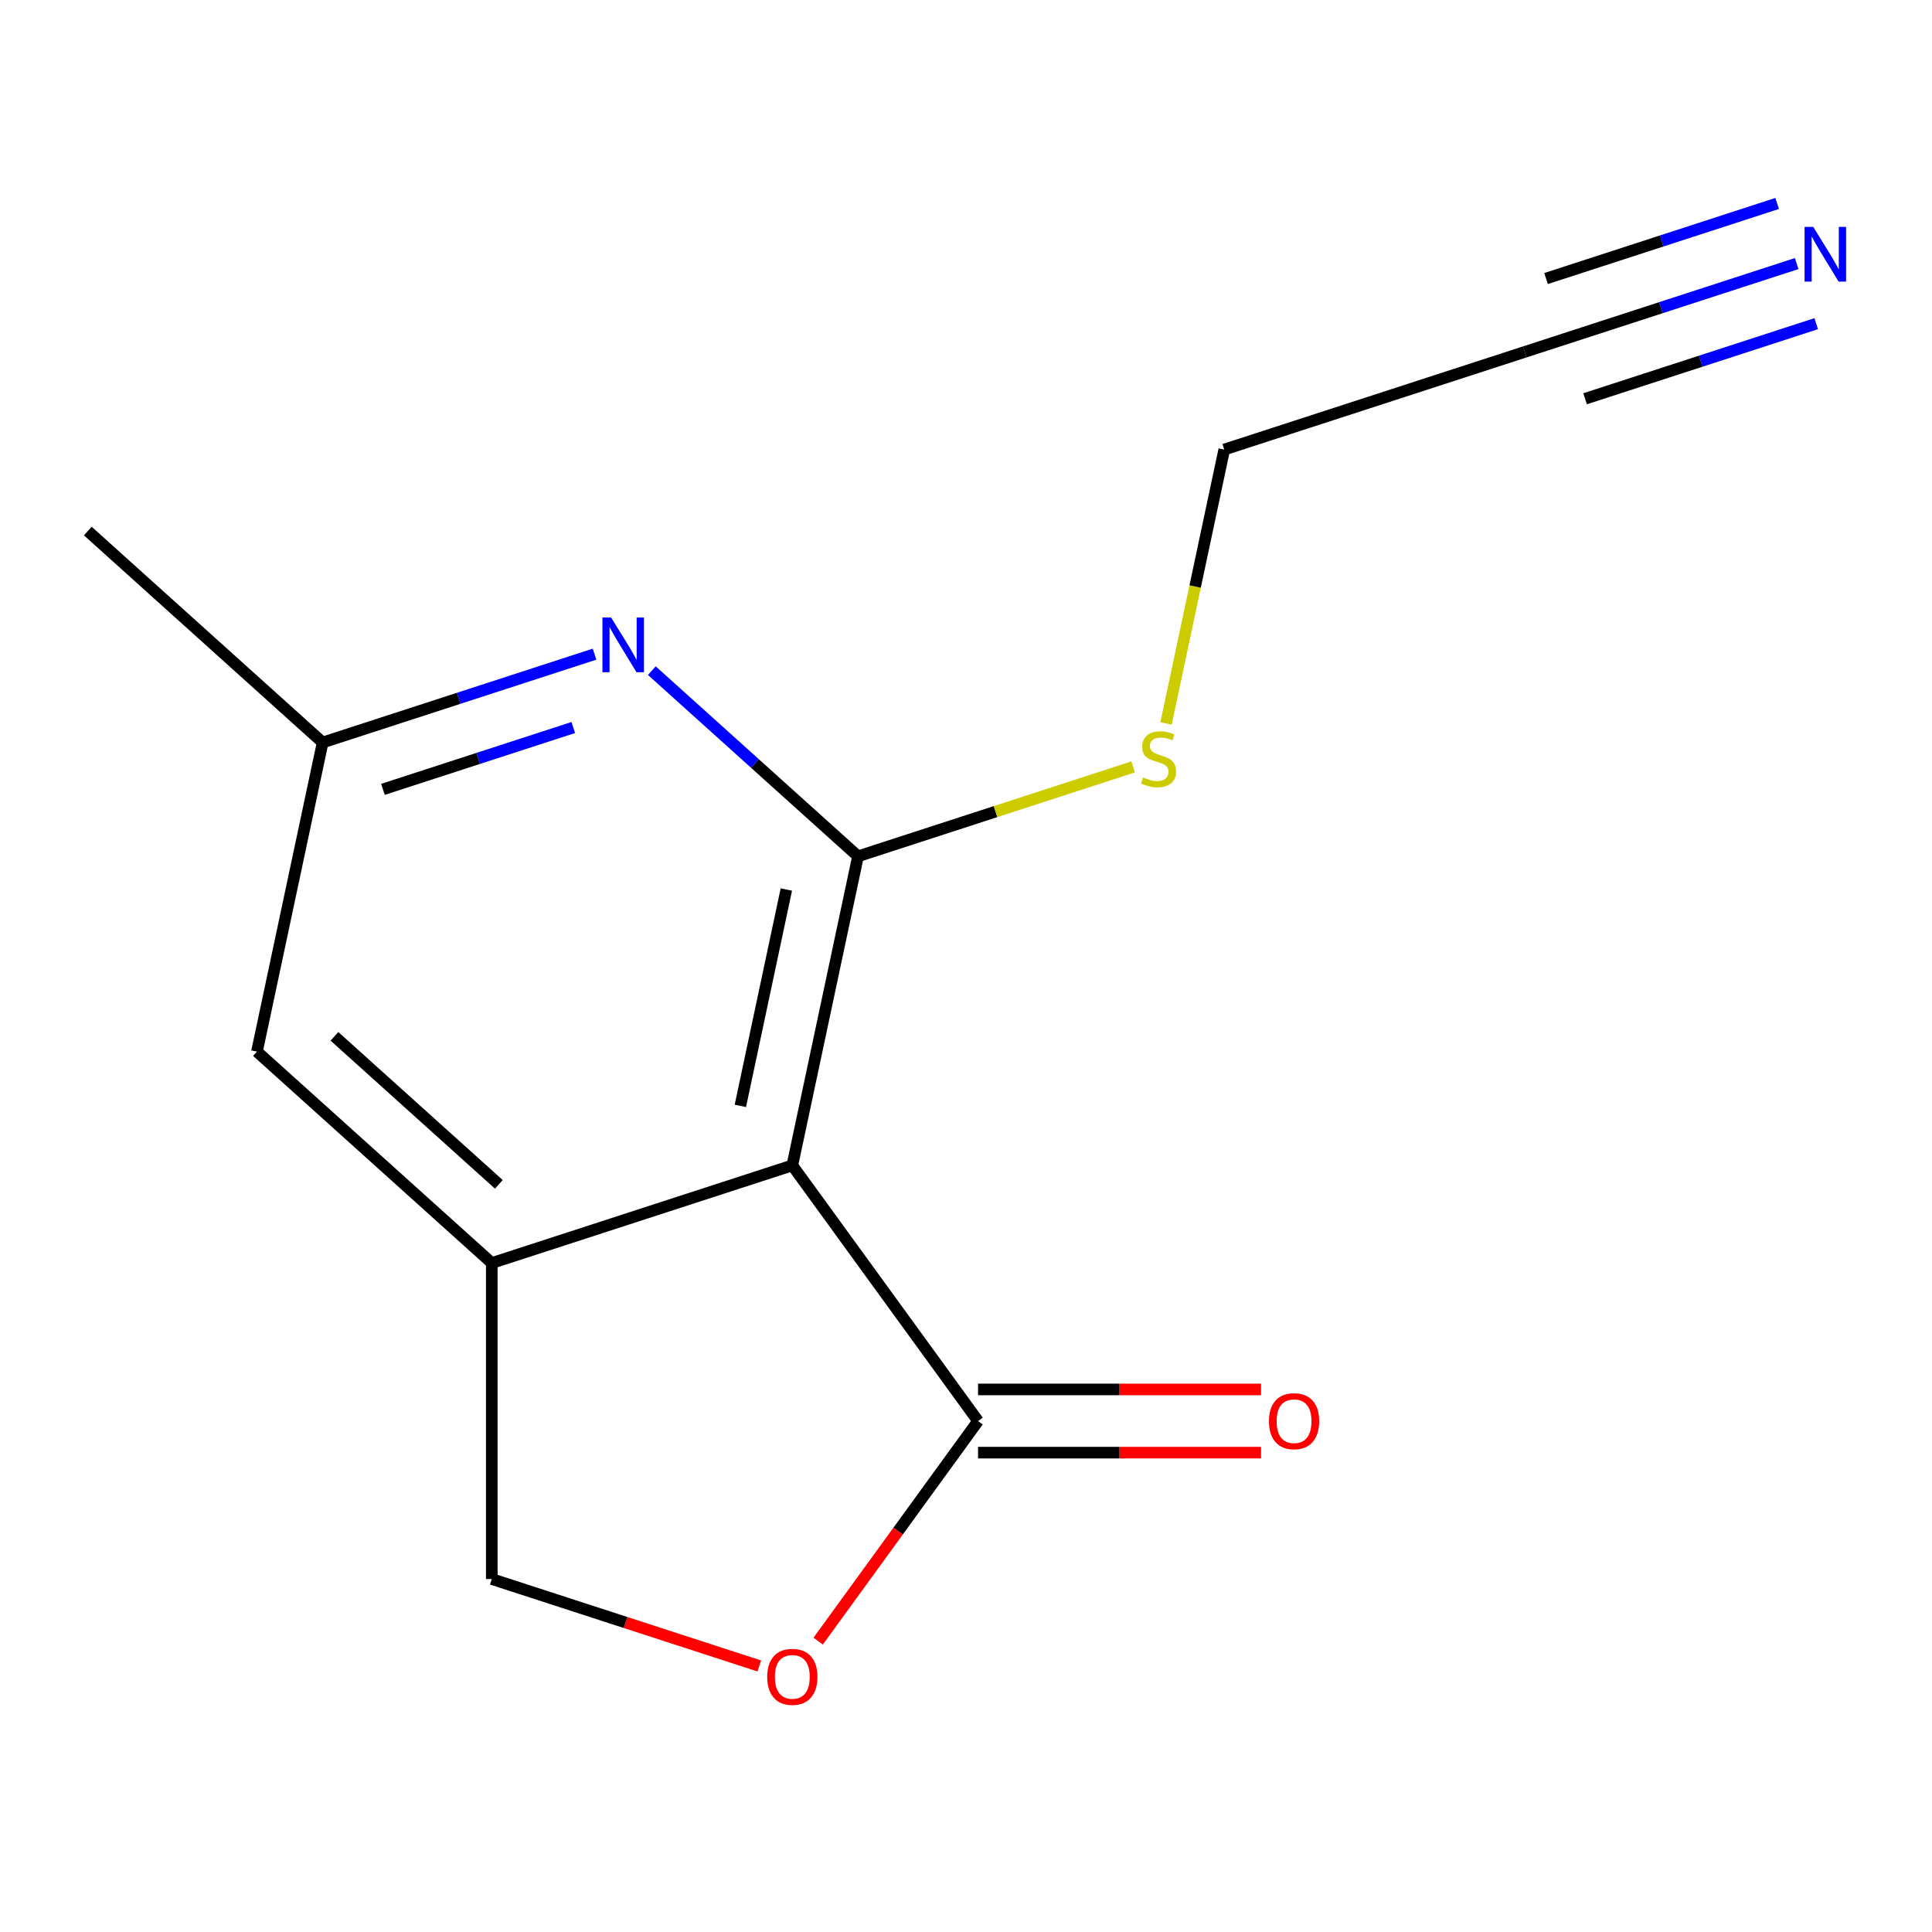 <?xml version='1.0' encoding='iso-8859-1'?>
<svg version='1.1' baseProfile='full'
              xmlns='http://www.w3.org/2000/svg'
                      xmlns:rdkit='http://www.rdkit.org/xml'
                      xmlns:xlink='http://www.w3.org/1999/xlink'
                  xml:space='preserve'
width='1000px' height='1000px' viewBox='0 0 1000 1000'>
<!-- END OF HEADER -->
<rect style='opacity:1.0;fill:#FFFFFF;stroke:none' width='1000' height='1000' x='0' y='0'> </rect>
<path class='bond-0' d='M 410.103,603.205 L 444.109,443.218' style='fill:none;fill-rule:evenodd;stroke:#000000;stroke-width:6px;stroke-linecap:butt;stroke-linejoin:miter;stroke-opacity:1' />
<path class='bond-0' d='M 383.207,572.406 L 407.011,460.415' style='fill:none;fill-rule:evenodd;stroke:#000000;stroke-width:6px;stroke-linecap:butt;stroke-linejoin:miter;stroke-opacity:1' />
<path class='bond-1' d='M 410.103,603.205 L 254.547,653.748' style='fill:none;fill-rule:evenodd;stroke:#000000;stroke-width:6px;stroke-linecap:butt;stroke-linejoin:miter;stroke-opacity:1' />
<path class='bond-2' d='M 410.103,603.205 L 506.242,735.529' style='fill:none;fill-rule:evenodd;stroke:#000000;stroke-width:6px;stroke-linecap:butt;stroke-linejoin:miter;stroke-opacity:1' />
<path class='bond-3' d='M 444.109,443.218 L 390.749,395.173' style='fill:none;fill-rule:evenodd;stroke:#000000;stroke-width:6px;stroke-linecap:butt;stroke-linejoin:miter;stroke-opacity:1' />
<path class='bond-3' d='M 390.749,395.173 L 337.389,347.127' style='fill:none;fill-rule:evenodd;stroke:#0000FF;stroke-width:6px;stroke-linecap:butt;stroke-linejoin:miter;stroke-opacity:1' />
<path class='bond-11' d='M 444.109,443.218 L 515.303,420.086' style='fill:none;fill-rule:evenodd;stroke:#000000;stroke-width:6px;stroke-linecap:butt;stroke-linejoin:miter;stroke-opacity:1' />
<path class='bond-11' d='M 515.303,420.086 L 586.496,396.954' style='fill:none;fill-rule:evenodd;stroke:#CCCC00;stroke-width:6px;stroke-linecap:butt;stroke-linejoin:miter;stroke-opacity:1' />
<path class='bond-6' d='M 254.547,653.748 L 254.547,817.309' style='fill:none;fill-rule:evenodd;stroke:#000000;stroke-width:6px;stroke-linecap:butt;stroke-linejoin:miter;stroke-opacity:1' />
<path class='bond-8' d='M 254.547,653.748 L 132.998,544.305' style='fill:none;fill-rule:evenodd;stroke:#000000;stroke-width:6px;stroke-linecap:butt;stroke-linejoin:miter;stroke-opacity:1' />
<path class='bond-8' d='M 258.204,613.022 L 173.119,536.411' style='fill:none;fill-rule:evenodd;stroke:#000000;stroke-width:6px;stroke-linecap:butt;stroke-linejoin:miter;stroke-opacity:1' />
<path class='bond-4' d='M 506.242,735.529 L 464.86,792.486' style='fill:none;fill-rule:evenodd;stroke:#000000;stroke-width:6px;stroke-linecap:butt;stroke-linejoin:miter;stroke-opacity:1' />
<path class='bond-4' d='M 464.86,792.486 L 423.478,849.443' style='fill:none;fill-rule:evenodd;stroke:#FF0000;stroke-width:6px;stroke-linecap:butt;stroke-linejoin:miter;stroke-opacity:1' />
<path class='bond-10' d='M 506.242,751.885 L 579.478,751.885' style='fill:none;fill-rule:evenodd;stroke:#000000;stroke-width:6px;stroke-linecap:butt;stroke-linejoin:miter;stroke-opacity:1' />
<path class='bond-10' d='M 579.478,751.885 L 652.714,751.885' style='fill:none;fill-rule:evenodd;stroke:#FF0000;stroke-width:6px;stroke-linecap:butt;stroke-linejoin:miter;stroke-opacity:1' />
<path class='bond-10' d='M 506.242,719.173 L 579.478,719.173' style='fill:none;fill-rule:evenodd;stroke:#000000;stroke-width:6px;stroke-linecap:butt;stroke-linejoin:miter;stroke-opacity:1' />
<path class='bond-10' d='M 579.478,719.173 L 652.714,719.173' style='fill:none;fill-rule:evenodd;stroke:#FF0000;stroke-width:6px;stroke-linecap:butt;stroke-linejoin:miter;stroke-opacity:1' />
<path class='bond-15' d='M 307.731,338.593 L 237.367,361.455' style='fill:none;fill-rule:evenodd;stroke:#0000FF;stroke-width:6px;stroke-linecap:butt;stroke-linejoin:miter;stroke-opacity:1' />
<path class='bond-15' d='M 237.367,361.455 L 167.004,384.318' style='fill:none;fill-rule:evenodd;stroke:#000000;stroke-width:6px;stroke-linecap:butt;stroke-linejoin:miter;stroke-opacity:1' />
<path class='bond-15' d='M 296.73,376.563 L 247.476,392.567' style='fill:none;fill-rule:evenodd;stroke:#0000FF;stroke-width:6px;stroke-linecap:butt;stroke-linejoin:miter;stroke-opacity:1' />
<path class='bond-15' d='M 247.476,392.567 L 198.222,408.57' style='fill:none;fill-rule:evenodd;stroke:#000000;stroke-width:6px;stroke-linecap:butt;stroke-linejoin:miter;stroke-opacity:1' />
<path class='bond-14' d='M 393.014,862.3 L 323.781,839.805' style='fill:none;fill-rule:evenodd;stroke:#FF0000;stroke-width:6px;stroke-linecap:butt;stroke-linejoin:miter;stroke-opacity:1' />
<path class='bond-14' d='M 323.781,839.805 L 254.547,817.309' style='fill:none;fill-rule:evenodd;stroke:#000000;stroke-width:6px;stroke-linecap:butt;stroke-linejoin:miter;stroke-opacity:1' />
<path class='bond-5' d='M 929.954,136.42 L 859.591,159.283' style='fill:none;fill-rule:evenodd;stroke:#0000FF;stroke-width:6px;stroke-linecap:butt;stroke-linejoin:miter;stroke-opacity:1' />
<path class='bond-5' d='M 859.591,159.283 L 789.227,182.145' style='fill:none;fill-rule:evenodd;stroke:#000000;stroke-width:6px;stroke-linecap:butt;stroke-linejoin:miter;stroke-opacity:1' />
<path class='bond-5' d='M 919.845,105.309 L 860.036,124.742' style='fill:none;fill-rule:evenodd;stroke:#0000FF;stroke-width:6px;stroke-linecap:butt;stroke-linejoin:miter;stroke-opacity:1' />
<path class='bond-5' d='M 860.036,124.742 L 800.228,144.175' style='fill:none;fill-rule:evenodd;stroke:#000000;stroke-width:6px;stroke-linecap:butt;stroke-linejoin:miter;stroke-opacity:1' />
<path class='bond-5' d='M 940.063,167.532 L 880.254,186.965' style='fill:none;fill-rule:evenodd;stroke:#0000FF;stroke-width:6px;stroke-linecap:butt;stroke-linejoin:miter;stroke-opacity:1' />
<path class='bond-5' d='M 880.254,186.965 L 820.445,206.398' style='fill:none;fill-rule:evenodd;stroke:#000000;stroke-width:6px;stroke-linecap:butt;stroke-linejoin:miter;stroke-opacity:1' />
<path class='bond-7' d='M 789.227,182.145 L 633.671,232.688' style='fill:none;fill-rule:evenodd;stroke:#000000;stroke-width:6px;stroke-linecap:butt;stroke-linejoin:miter;stroke-opacity:1' />
<path class='bond-9' d='M 132.998,544.305 L 167.004,384.318' style='fill:none;fill-rule:evenodd;stroke:#000000;stroke-width:6px;stroke-linecap:butt;stroke-linejoin:miter;stroke-opacity:1' />
<path class='bond-13' d='M 167.004,384.318 L 45.455,274.874' style='fill:none;fill-rule:evenodd;stroke:#000000;stroke-width:6px;stroke-linecap:butt;stroke-linejoin:miter;stroke-opacity:1' />
<path class='bond-12' d='M 603.536,374.466 L 618.603,303.577' style='fill:none;fill-rule:evenodd;stroke:#CCCC00;stroke-width:6px;stroke-linecap:butt;stroke-linejoin:miter;stroke-opacity:1' />
<path class='bond-12' d='M 618.603,303.577 L 633.671,232.688' style='fill:none;fill-rule:evenodd;stroke:#000000;stroke-width:6px;stroke-linecap:butt;stroke-linejoin:miter;stroke-opacity:1' />
<path  class='atom-4' d='M 316.3 319.615
L 325.58 334.615
Q 326.5 336.095, 327.98 338.775
Q 329.46 341.455, 329.54 341.615
L 329.54 319.615
L 333.3 319.615
L 333.3 347.935
L 329.42 347.935
L 319.46 331.535
Q 318.3 329.615, 317.06 327.415
Q 315.86 325.215, 315.5 324.535
L 315.5 347.935
L 311.82 347.935
L 311.82 319.615
L 316.3 319.615
' fill='#0000FF'/>
<path  class='atom-5' d='M 397.103 867.932
Q 397.103 861.132, 400.463 857.332
Q 403.823 853.532, 410.103 853.532
Q 416.383 853.532, 419.743 857.332
Q 423.103 861.132, 423.103 867.932
Q 423.103 874.812, 419.703 878.732
Q 416.303 882.612, 410.103 882.612
Q 403.863 882.612, 400.463 878.732
Q 397.103 874.852, 397.103 867.932
M 410.103 879.412
Q 414.423 879.412, 416.743 876.532
Q 419.103 873.612, 419.103 867.932
Q 419.103 862.372, 416.743 859.572
Q 414.423 856.732, 410.103 856.732
Q 405.783 856.732, 403.423 859.532
Q 401.103 862.332, 401.103 867.932
Q 401.103 873.652, 403.423 876.532
Q 405.783 879.412, 410.103 879.412
' fill='#FF0000'/>
<path  class='atom-6' d='M 938.523 117.442
L 947.803 132.442
Q 948.723 133.922, 950.203 136.602
Q 951.683 139.282, 951.763 139.442
L 951.763 117.442
L 955.523 117.442
L 955.523 145.762
L 951.643 145.762
L 941.683 129.362
Q 940.523 127.442, 939.283 125.242
Q 938.083 123.042, 937.723 122.362
L 937.723 145.762
L 934.043 145.762
L 934.043 117.442
L 938.523 117.442
' fill='#0000FF'/>
<path  class='atom-11' d='M 656.803 735.609
Q 656.803 728.809, 660.163 725.009
Q 663.523 721.209, 669.803 721.209
Q 676.083 721.209, 679.443 725.009
Q 682.803 728.809, 682.803 735.609
Q 682.803 742.489, 679.403 746.409
Q 676.003 750.289, 669.803 750.289
Q 663.563 750.289, 660.163 746.409
Q 656.803 742.529, 656.803 735.609
M 669.803 747.089
Q 674.123 747.089, 676.443 744.209
Q 678.803 741.289, 678.803 735.609
Q 678.803 730.049, 676.443 727.249
Q 674.123 724.409, 669.803 724.409
Q 665.483 724.409, 663.123 727.209
Q 660.803 730.009, 660.803 735.609
Q 660.803 741.329, 663.123 744.209
Q 665.483 747.089, 669.803 747.089
' fill='#FF0000'/>
<path  class='atom-12' d='M 591.665 402.395
Q 591.985 402.515, 593.305 403.075
Q 594.625 403.635, 596.065 403.995
Q 597.545 404.315, 598.985 404.315
Q 601.665 404.315, 603.225 403.035
Q 604.785 401.715, 604.785 399.435
Q 604.785 397.875, 603.985 396.915
Q 603.225 395.955, 602.025 395.435
Q 600.825 394.915, 598.825 394.315
Q 596.305 393.555, 594.785 392.835
Q 593.305 392.115, 592.225 390.595
Q 591.185 389.075, 591.185 386.515
Q 591.185 382.955, 593.585 380.755
Q 596.025 378.555, 600.825 378.555
Q 604.105 378.555, 607.825 380.115
L 606.905 383.195
Q 603.505 381.795, 600.945 381.795
Q 598.185 381.795, 596.665 382.955
Q 595.145 384.075, 595.185 386.035
Q 595.185 387.555, 595.945 388.475
Q 596.745 389.395, 597.865 389.915
Q 599.025 390.435, 600.945 391.035
Q 603.505 391.835, 605.025 392.635
Q 606.545 393.435, 607.625 395.075
Q 608.745 396.675, 608.745 399.435
Q 608.745 403.355, 606.105 405.475
Q 603.505 407.555, 599.145 407.555
Q 596.625 407.555, 594.705 406.995
Q 592.825 406.475, 590.585 405.555
L 591.665 402.395
' fill='#CCCC00'/>
</svg>
